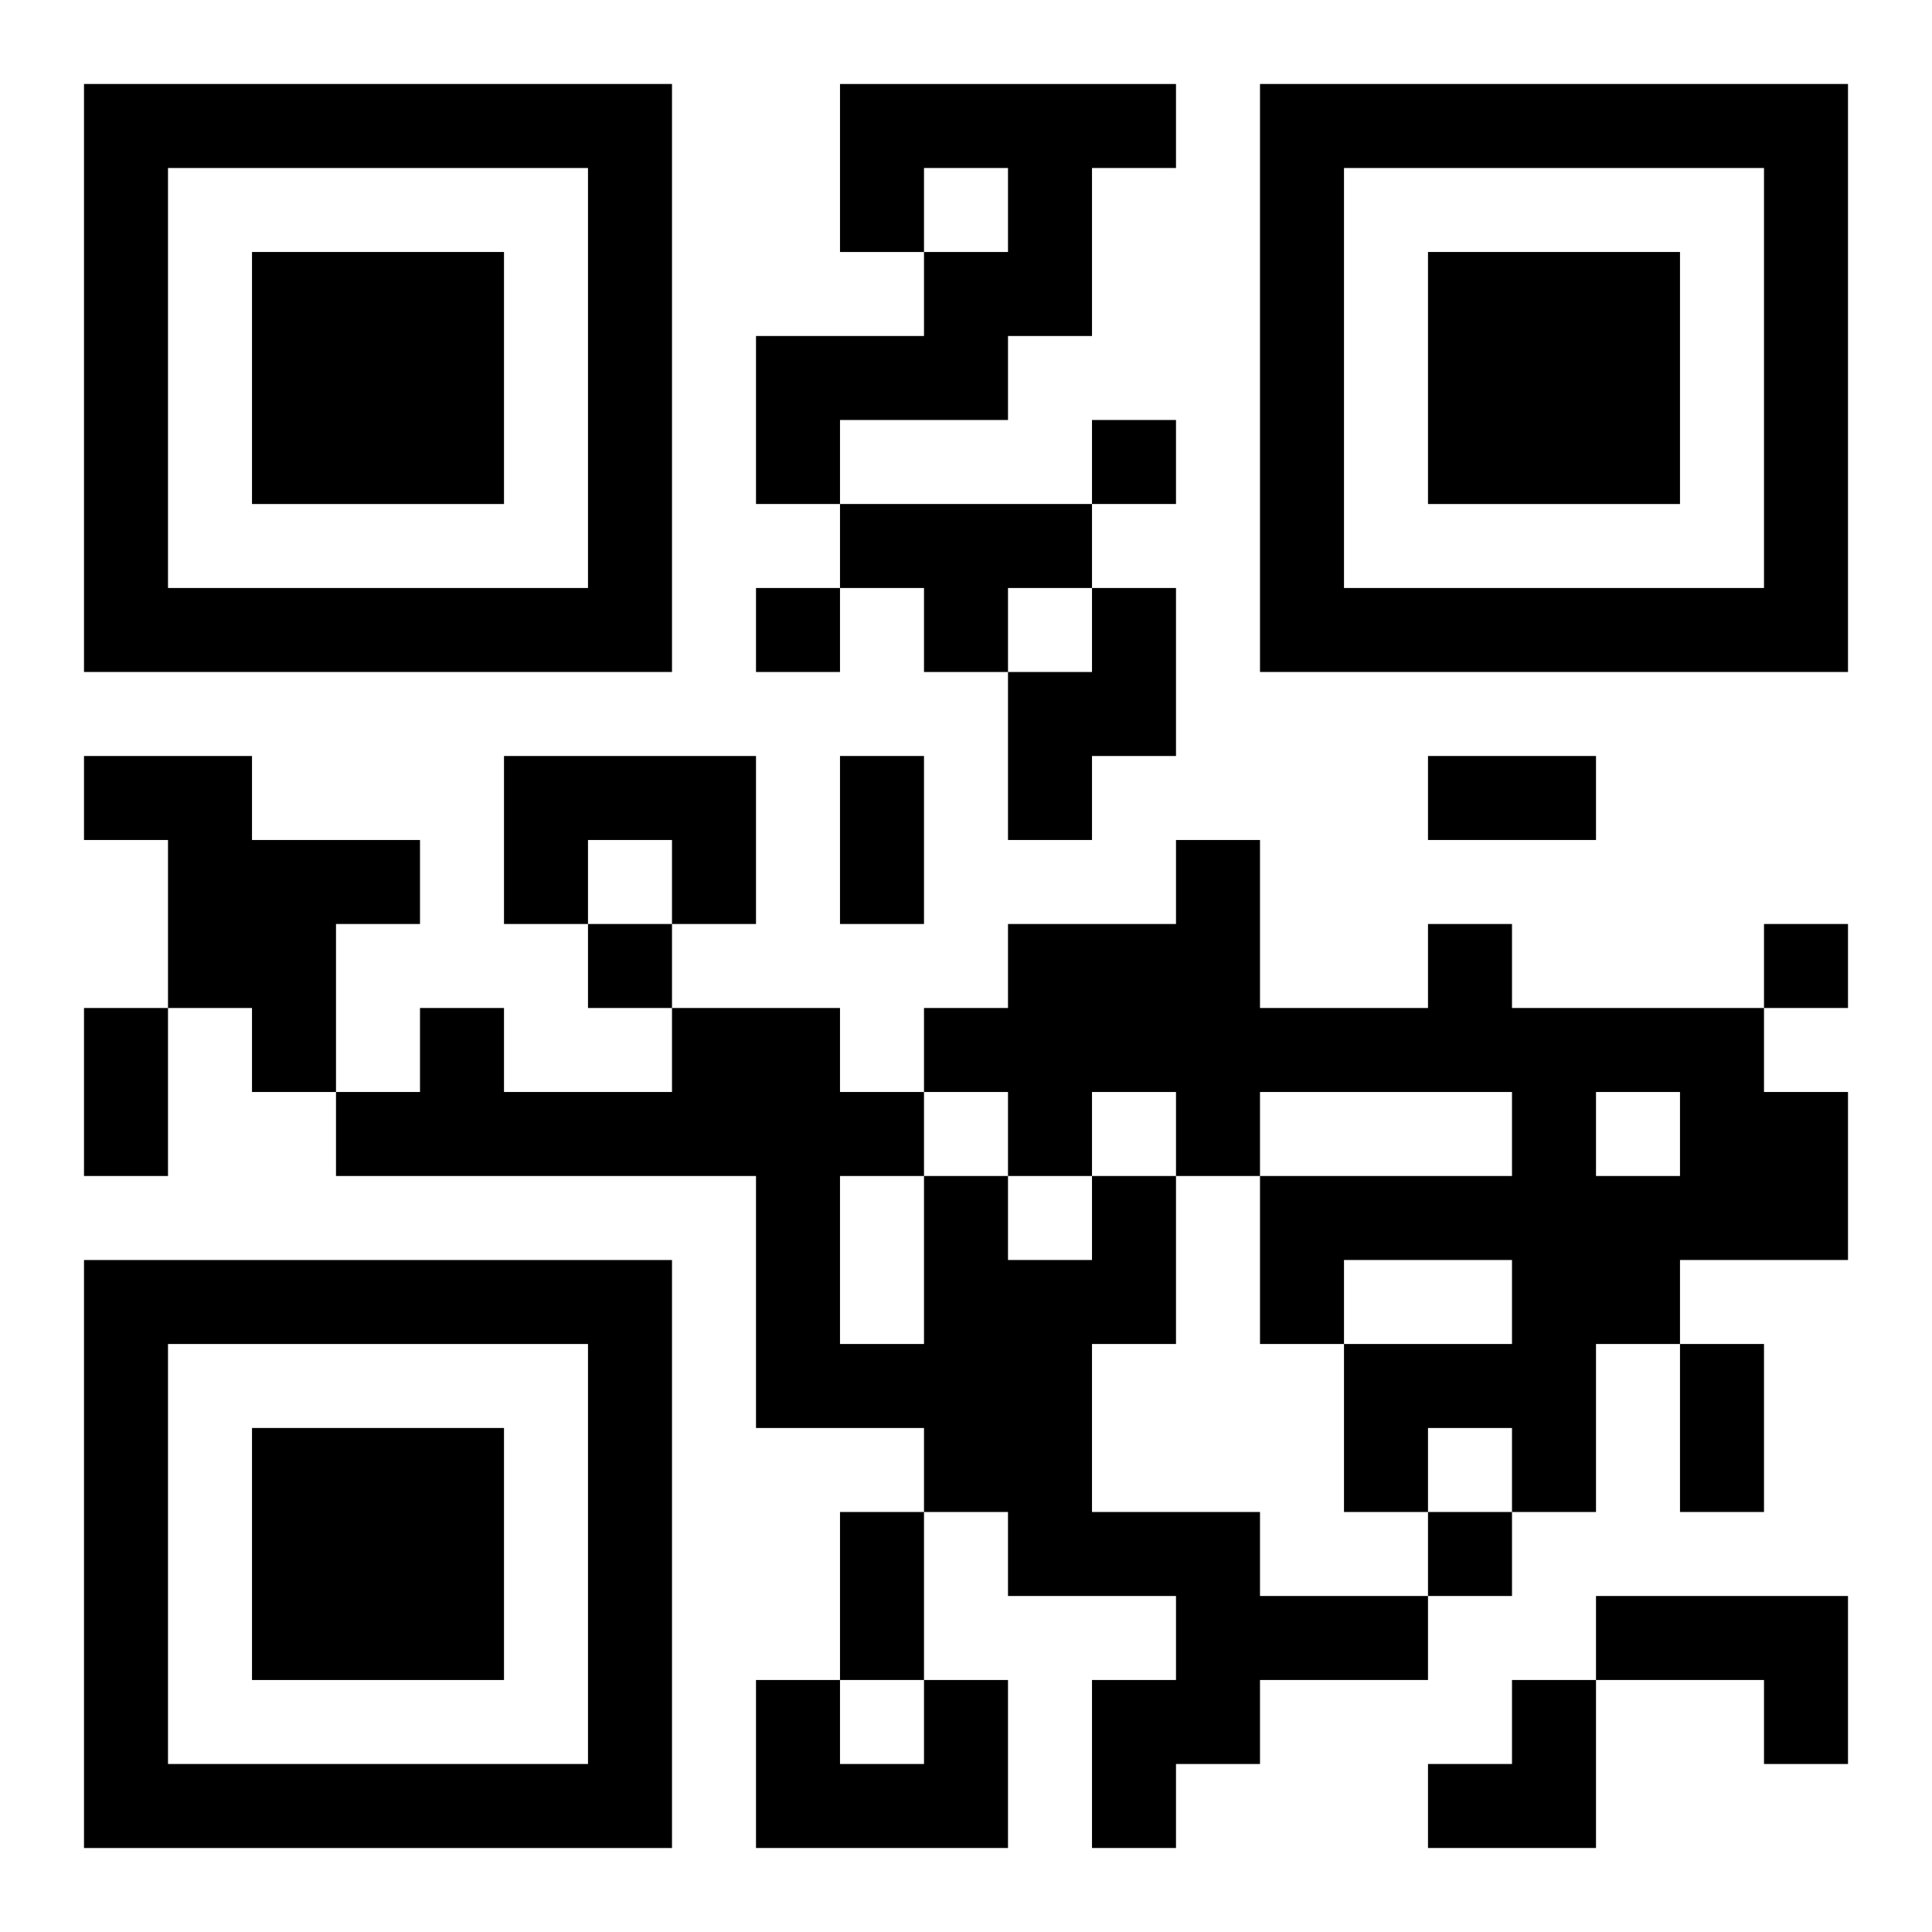 <?xml version="1.0" encoding="UTF-8"?>
<svg width="250" height="250" baseProfile="full" version="1.1" viewBox="-1 -1 23 23" xmlns="http://www.w3.org/2000/svg" xmlns:xlink="http://www.w3.org/1999/xlink"><symbol id="a"><path d="m0 7v7h7v-7h-7zm1 1h5v5h-5v-5zm1 1v3h3v-3h-3z"/></symbol><use y="-7" xlink:href="#a"/><use y="7" xlink:href="#a"/><use x="14" y="-7" xlink:href="#a"/><path d="m9 0h4v1h-1v2h-1v1h-2v1h-1v-2h2v-1h1v-1h-1v1h-1v-2m0 5h3v1h-1v1h-1v-1h-1v-1m3 1h1v2h-1v1h-1v-2h1v-1m-12 2h2v1h2v1h-1v2h-1v-1h-1v-2h-1v-1m5 0h3v2h-1v-1h-1v1h-1v-2m11 2h1v1h3v1h1v2h-2v1h-1v2h-1v-1h-1v1h-1v-2h2v-1h-2v1h-1v-2h3v-1h-3v1h-1v-1h-1v1h-1v-1h-1v-1h1v-1h2v-1h1v2h2v-1m2 2v1h1v-1h-1m-6 1h1v2h-1v2h2v1h2v1h-2v1h-1v1h-1v-2h1v-1h-2v-1h-1v-1h-2v-3h-5v-1h1v-1h1v1h2v-1h2v1h1v1h1v1h1v-1m-3 0v2h1v-2h-1m9 5h3v2h-1v-1h-2v-1m-8 1h1v2h-3v-2h1v1h1v-1m2-15v1h1v-1h-1m-4 2v1h1v-1h-1m-2 4v1h1v-1h-1m14 0v1h1v-1h-1m-4 7v1h1v-1h-1m-7-9h1v2h-1v-2m7 0h2v1h-2v-1m-16 3h1v2h-1v-2m19 4h1v2h-1v-2m-10 2h1v2h-1v-2m7 2m1 0h1v2h-2v-1h1z"/></svg>
